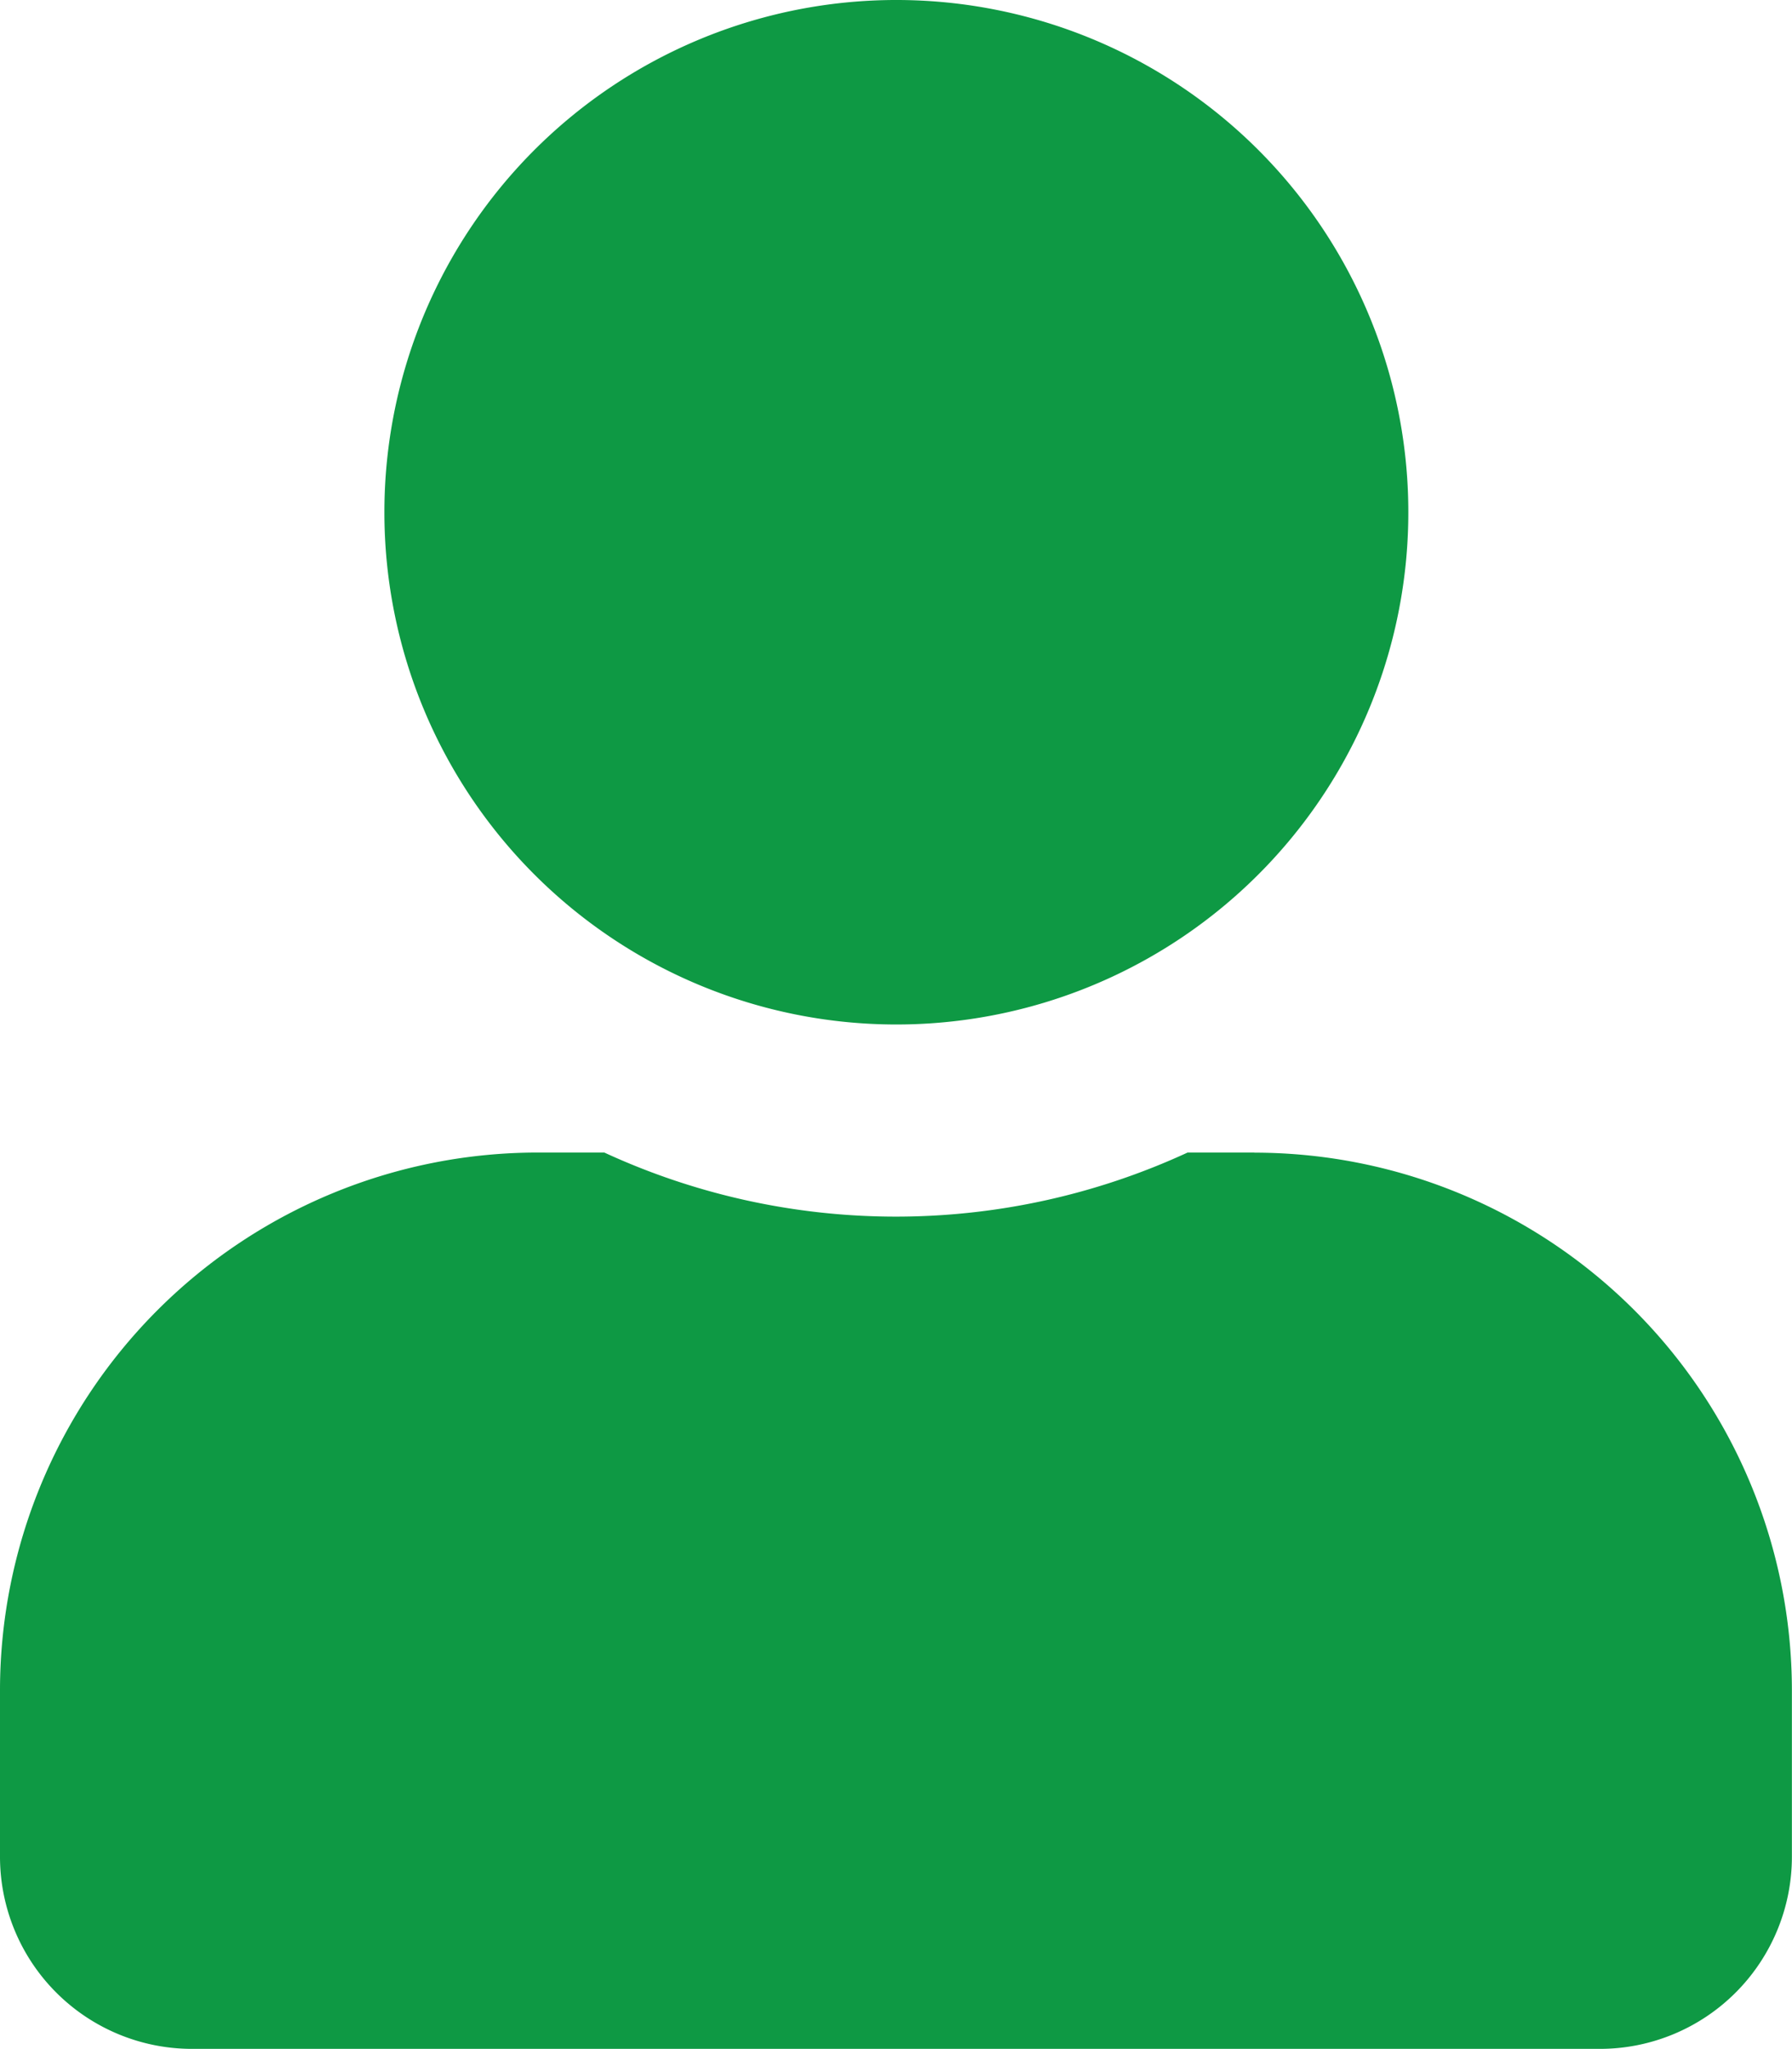 <svg xmlns="http://www.w3.org/2000/svg" width="17.249" height="19.713" viewBox="0 0 17.249 19.713">
  <path id="Icon_awesome-user" data-name="Icon awesome-user" d="M8.624,9.856A4.928,4.928,0,1,0,3.7,4.928,4.928,4.928,0,0,0,8.624,9.856Zm3.45,1.232h-.643a6.7,6.7,0,0,1-5.614,0H5.175A5.176,5.176,0,0,0,0,16.263v1.6a1.849,1.849,0,0,0,1.848,1.848H15.4a1.849,1.849,0,0,0,1.848-1.848v-1.6A5.176,5.176,0,0,0,12.074,11.089Z" fill="#0e9944"/>
</svg>
